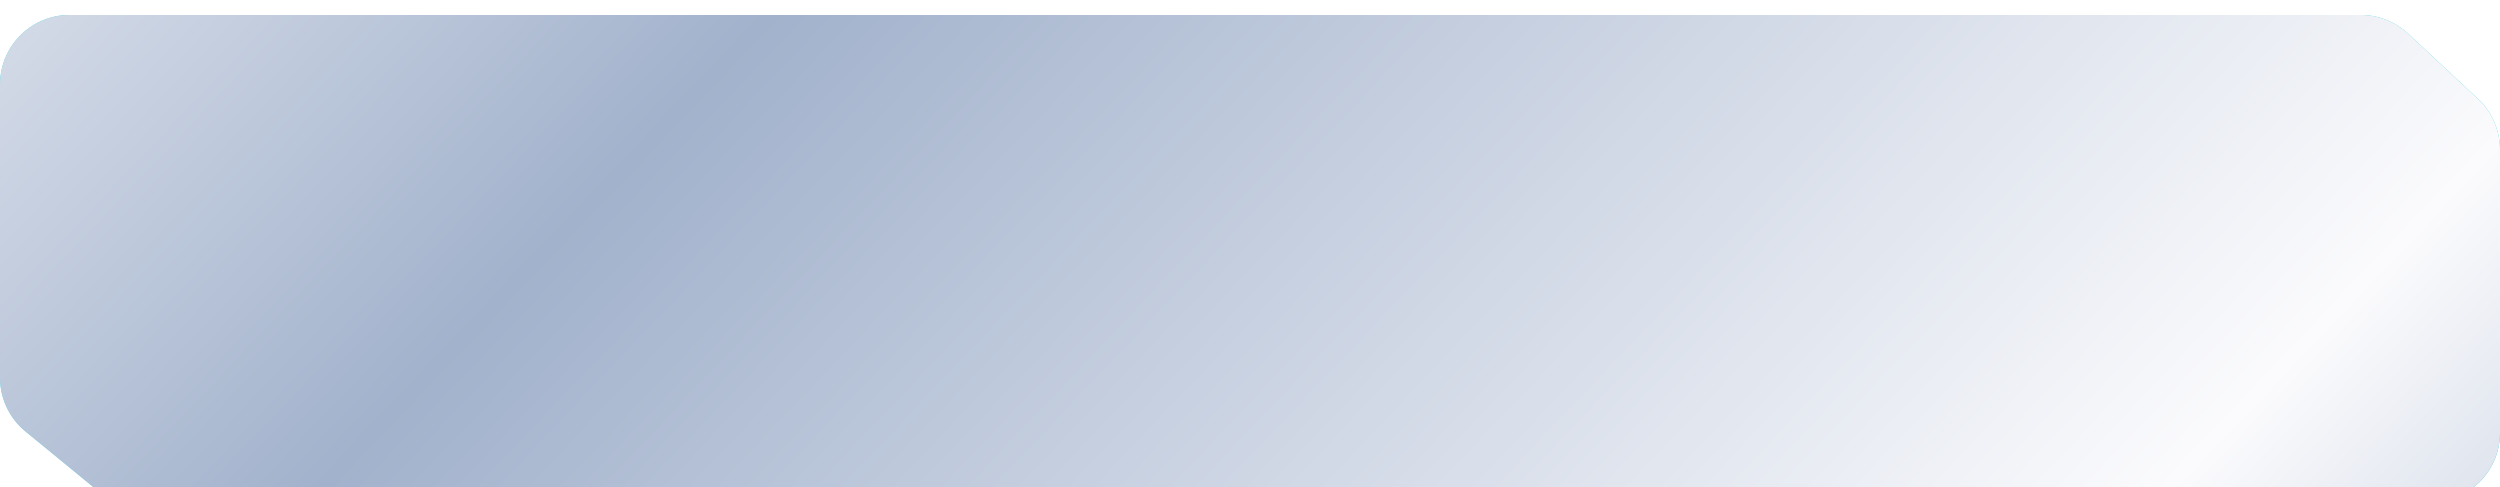 <?xml version="1.0" encoding="UTF-8"?> <svg xmlns="http://www.w3.org/2000/svg" width="395" height="77" viewBox="0 0 395 77" fill="none"><g filter="url(#filter0_ii_3737_923)"><path d="M0 11C0 4.925 4.925 0 11 0H197.5H268.25H303.625H372.978C375.764 0 378.445 1.057 380.482 2.957L391.503 13.238C393.734 15.319 395 18.232 395 21.282V66C395 72.075 390.075 77 384 77H197.5H126.75H91.375H21.62C19.077 77 16.613 76.119 14.646 74.507L4.026 65.801C1.478 63.711 0 60.589 0 57.294V11Z" fill="url(#paint0_linear_3737_923)"></path><path d="M0 11C0 4.925 4.925 0 11 0H197.5H268.25H303.625H372.978C375.764 0 378.445 1.057 380.482 2.957L391.503 13.238C393.734 15.319 395 18.232 395 21.282V66C395 72.075 390.075 77 384 77H197.5H126.75H91.375H21.62C19.077 77 16.613 76.119 14.646 74.507L4.026 65.801C1.478 63.711 0 60.589 0 57.294V11Z" fill="url(#paint1_linear_3737_923)" style="mix-blend-mode:soft-light"></path></g><defs><filter id="filter0_ii_3737_923" x="0" y="-3" width="395" height="85.365" filterUnits="userSpaceOnUse" color-interpolation-filters="sRGB"><feFlood flood-opacity="0" result="BackgroundImageFix"></feFlood><feBlend mode="normal" in="SourceGraphic" in2="BackgroundImageFix" result="shape"></feBlend><feColorMatrix in="SourceAlpha" type="matrix" values="0 0 0 0 0 0 0 0 0 0 0 0 0 0 0 0 0 0 127 0" result="hardAlpha"></feColorMatrix><feOffset dy="-3"></feOffset><feGaussianBlur stdDeviation="2"></feGaussianBlur><feComposite in2="hardAlpha" operator="arithmetic" k2="-1" k3="1"></feComposite><feColorMatrix type="matrix" values="0 0 0 0 0.249 0 0 0 0 0.751 0 0 0 0 0.798 0 0 0 1 0"></feColorMatrix><feBlend mode="normal" in2="shape" result="effect1_innerShadow_3737_923"></feBlend><feColorMatrix in="SourceAlpha" type="matrix" values="0 0 0 0 0 0 0 0 0 0 0 0 0 0 0 0 0 0 127 0" result="hardAlpha"></feColorMatrix><feOffset dy="5.365"></feOffset><feGaussianBlur stdDeviation="2.817"></feGaussianBlur><feComposite in2="hardAlpha" operator="arithmetic" k2="-1" k3="1"></feComposite><feColorMatrix type="matrix" values="0 0 0 0 1 0 0 0 0 1 0 0 0 0 1 0 0 0 0.58 0"></feColorMatrix><feBlend mode="normal" in2="effect1_innerShadow_3737_923" result="effect2_innerShadow_3737_923"></feBlend></filter><linearGradient id="paint0_linear_3737_923" x1="-3.91382e-06" y1="-74" x2="253.475" y2="176.17" gradientUnits="userSpaceOnUse"><stop stop-color="#18C6D6"></stop><stop offset="0.5" stop-color="#88F5FF"></stop><stop offset="1" stop-color="#18C6D6"></stop></linearGradient><linearGradient id="paint1_linear_3737_923" x1="-20.238" y1="-76.5" x2="329.671" y2="256.084" gradientUnits="userSpaceOnUse"><stop stop-color="#FBFBFD"></stop><stop offset="0.322" stop-color="#A2B2CC"></stop><stop offset="0.761" stop-color="#FBFBFD"></stop><stop offset="1" stop-color="#A2B2CC"></stop></linearGradient></defs></svg> 